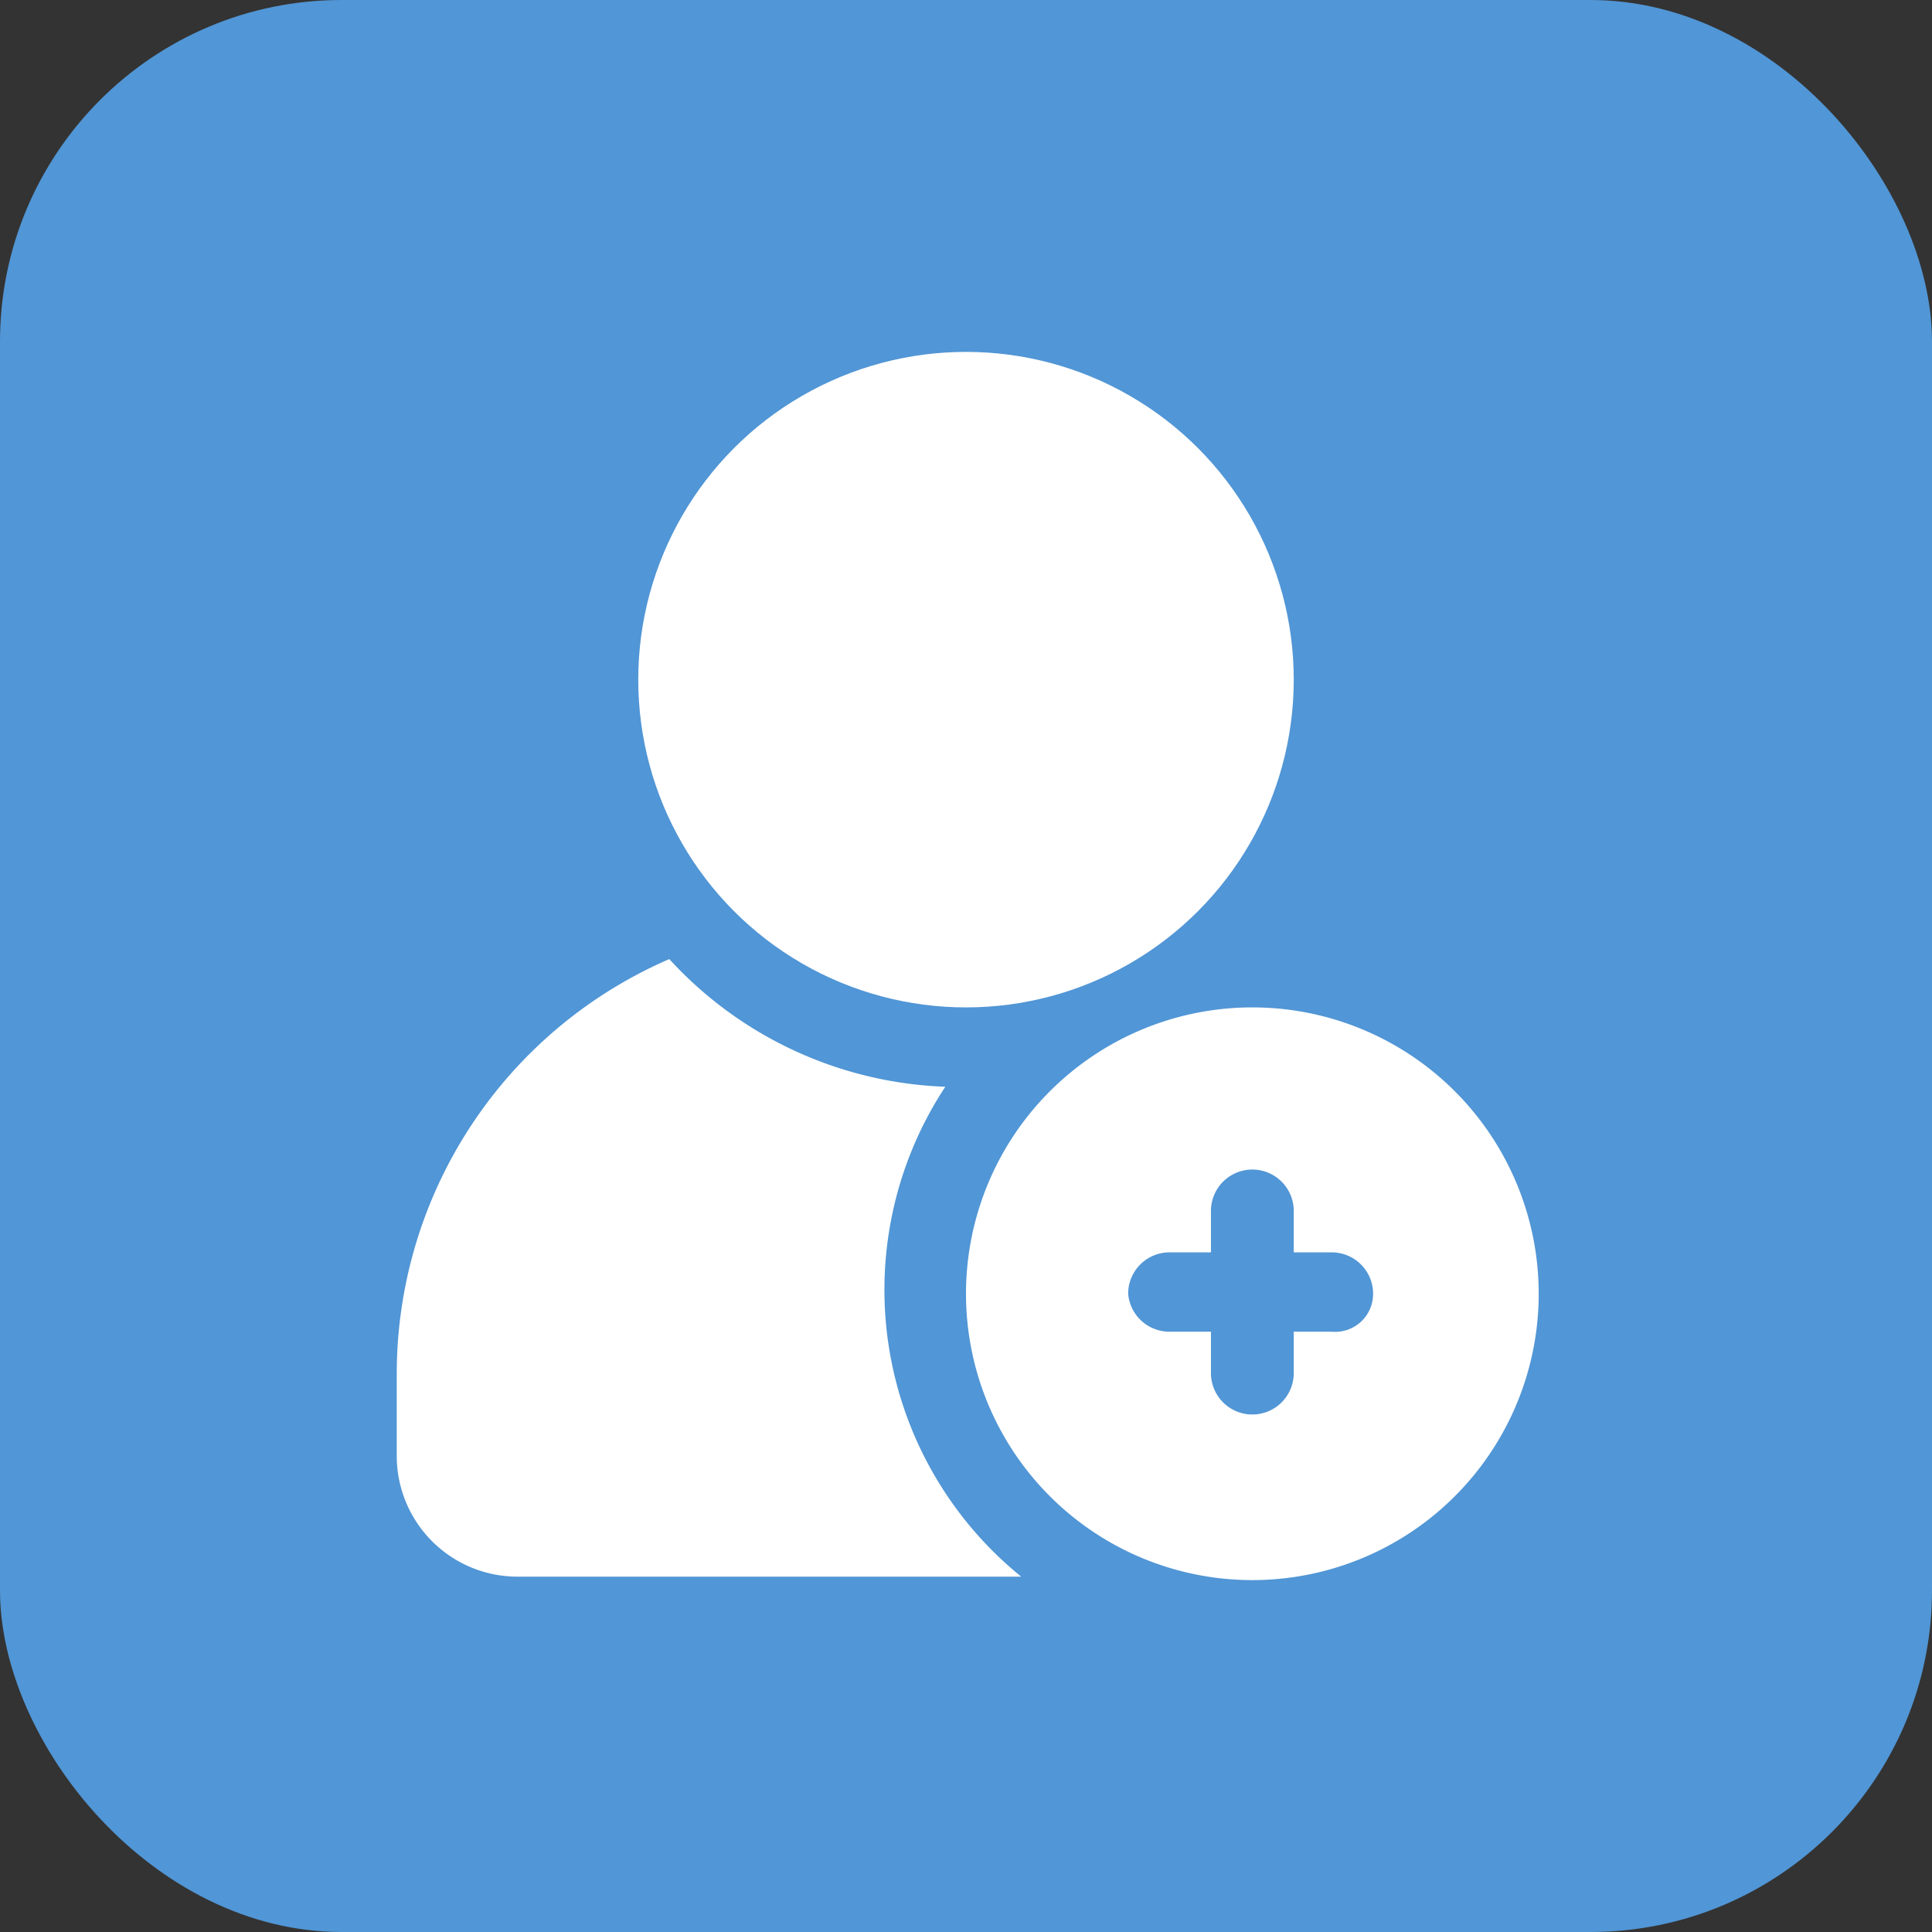 <svg xmlns="http://www.w3.org/2000/svg" viewBox="0 0 56 56"><rect x="0" y="0" width="56" height="56" fill="#333333" stroke="none"/><rect width="56" height="56" rx="9.9" style="fill:#5196d6"/><circle cx="28" cy="19.7" r="9.5" style="fill:#fff"/><path d="M15,45.7H29.6a10.7,10.7,0,0,1-2.2-14.2,11.4,11.4,0,0,1-8-3.7,13.1,13.1,0,0,0-7.9,12v2.4A3.5,3.5,0,0,0,15,45.7Z" style="fill:#fff"/><path d="M28,37.5a8.3,8.3,0,1,0,8.3-8.3A8.3,8.3,0,0,0,28,37.5Zm9.5-2.4v1.2h1.1a1.2,1.2,0,0,1,1.2,1.2,1.1,1.1,0,0,1-1.2,1.1H37.5v1.2A1.2,1.2,0,0,1,36.3,41a1.2,1.2,0,0,1-1.2-1.2V38.6H33.9a1.2,1.2,0,0,1-1.2-1.1,1.2,1.2,0,0,1,1.2-1.2h1.2V35.1a1.2,1.2,0,0,1,1.2-1.2A1.2,1.2,0,0,1,37.5,35.1Z" style="fill:#fff"/></svg>